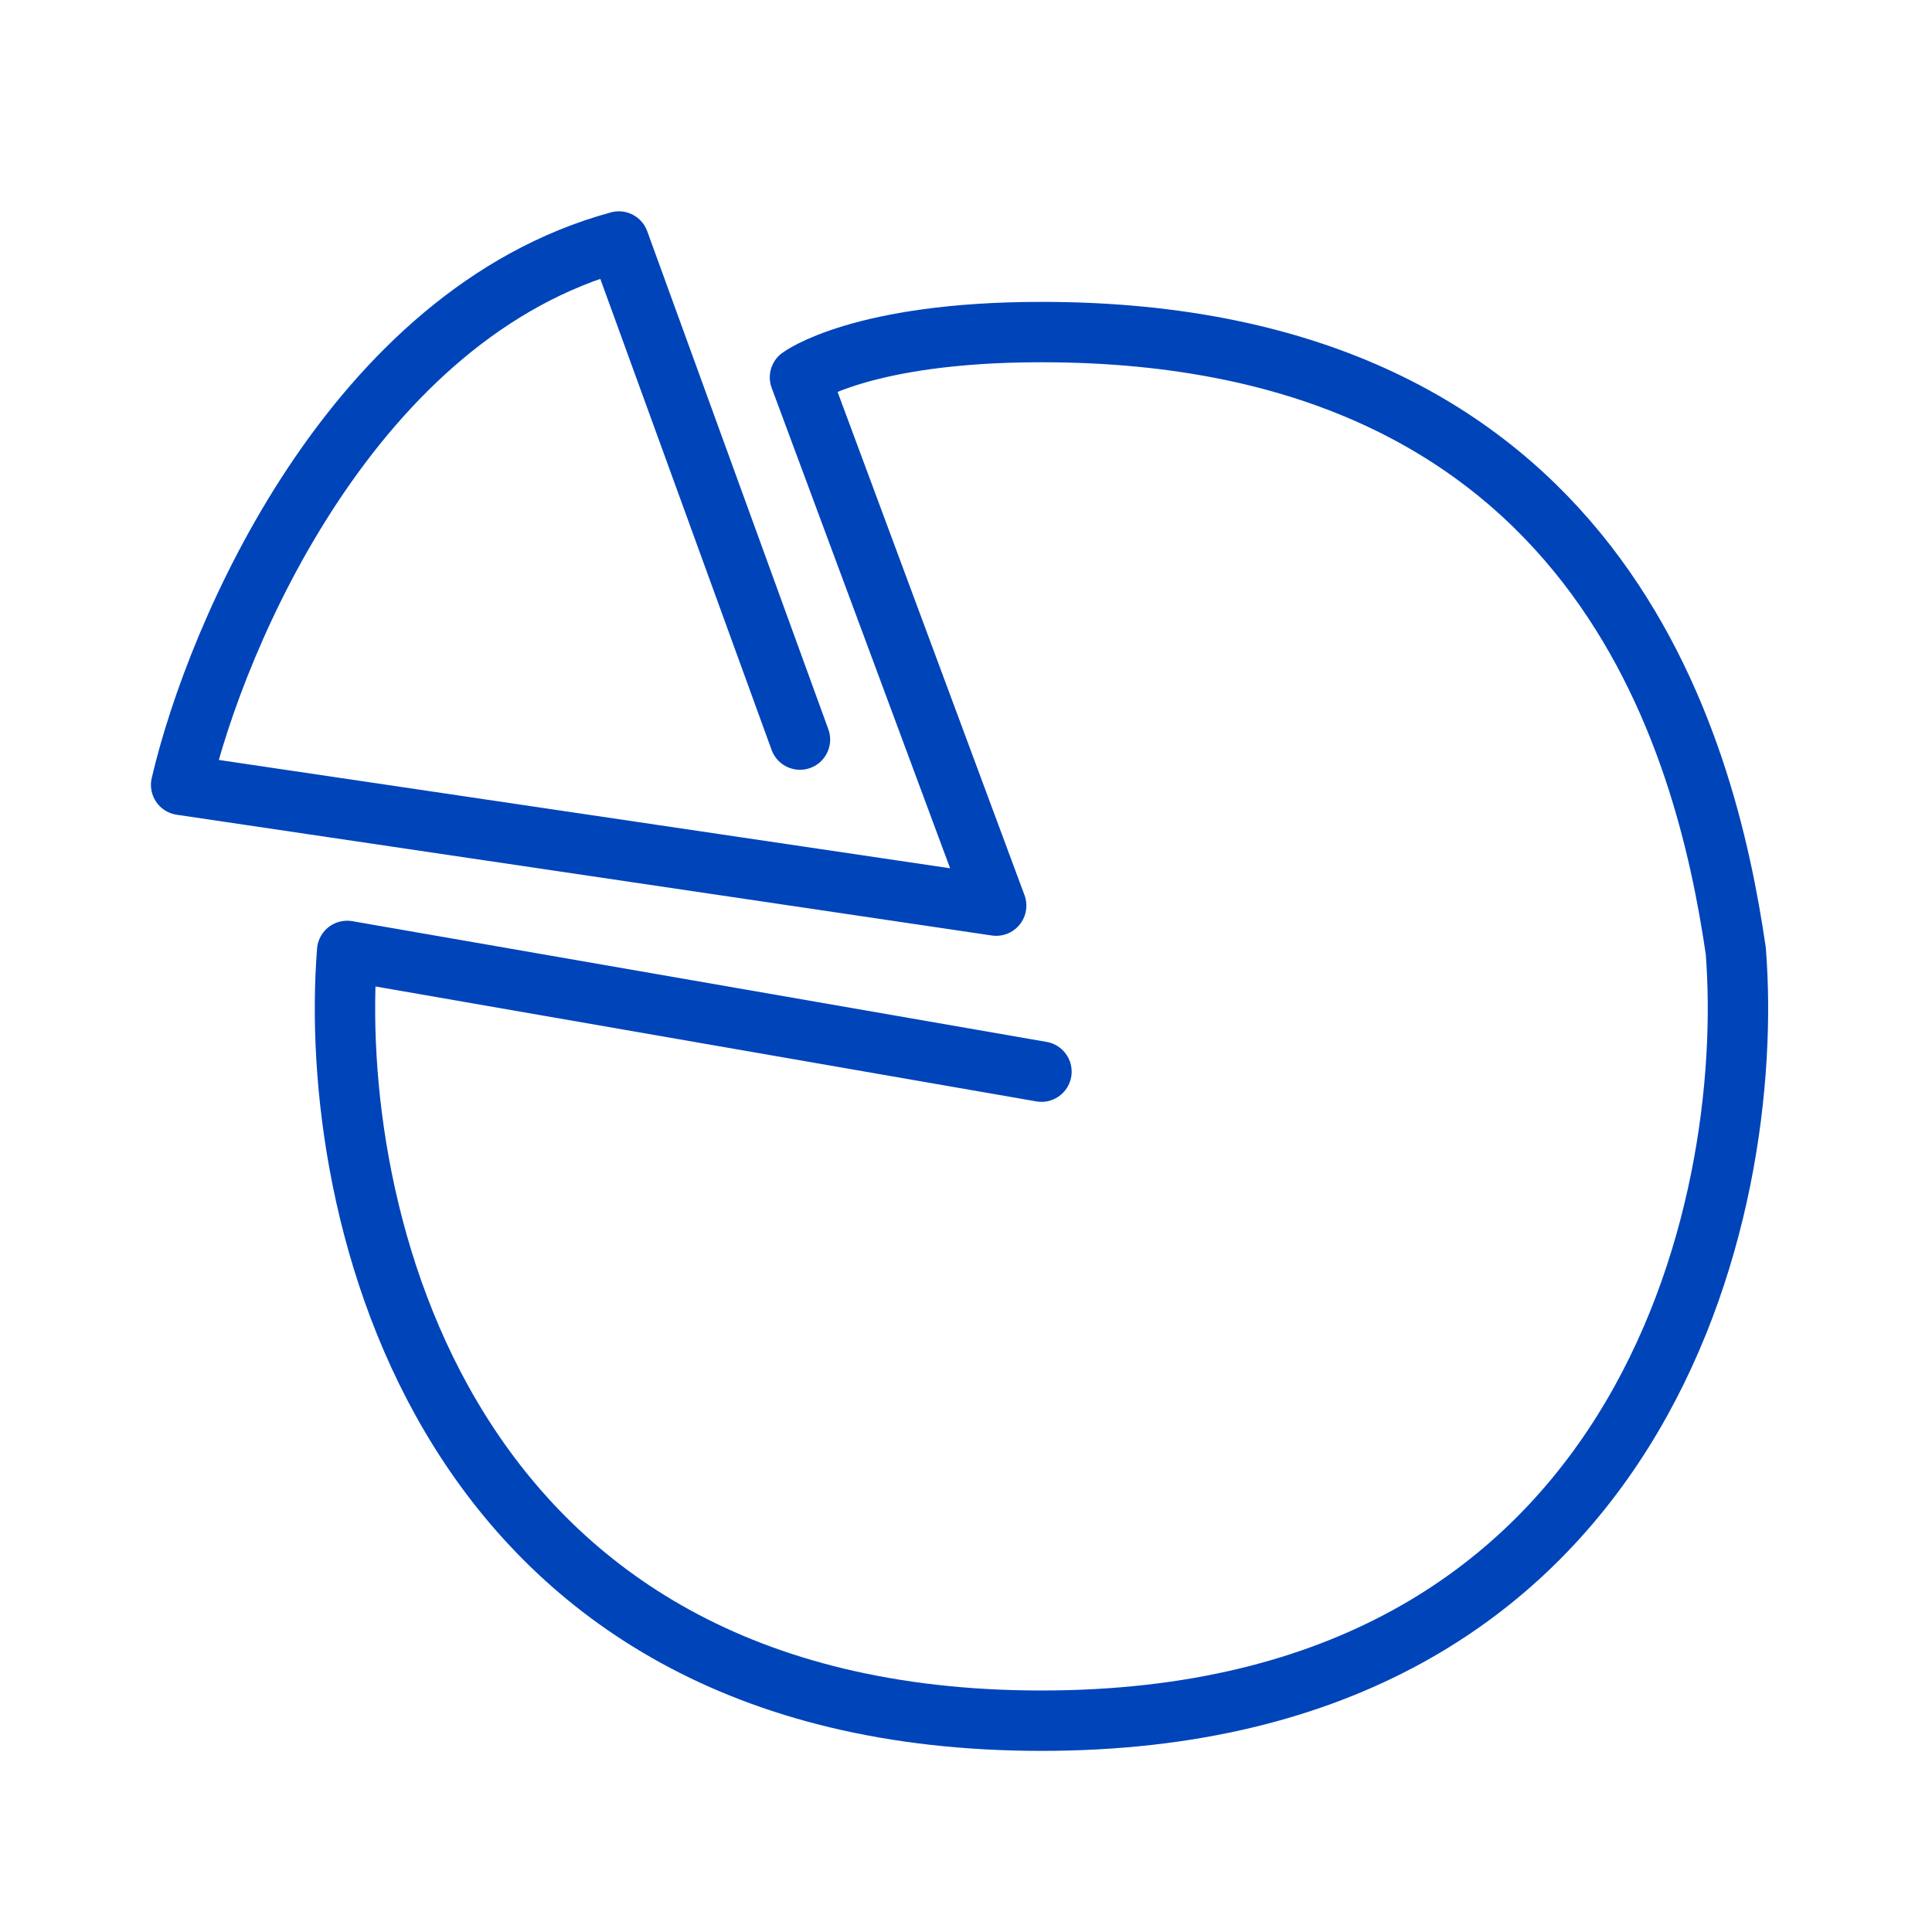 <?xml version="1.0" encoding="UTF-8"?> <svg xmlns="http://www.w3.org/2000/svg" width="64" height="64" viewBox="0 0 64 64" fill="none"> <path d="M34.5 35.5L11.5 31.5C10.833 40 14.5 57 34.5 57C54.5 57 58.167 40 57.5 31.5C56.5 24.667 53 11 34.5 11C28.5 11 26.5 12.5 26.5 12.5L33 30L6 26C7.167 21 11.7 10.4 20.5 8L26.5 24.5" stroke="#0044BA" stroke-width="2" stroke-linecap="round" stroke-linejoin="round"></path> </svg> 
